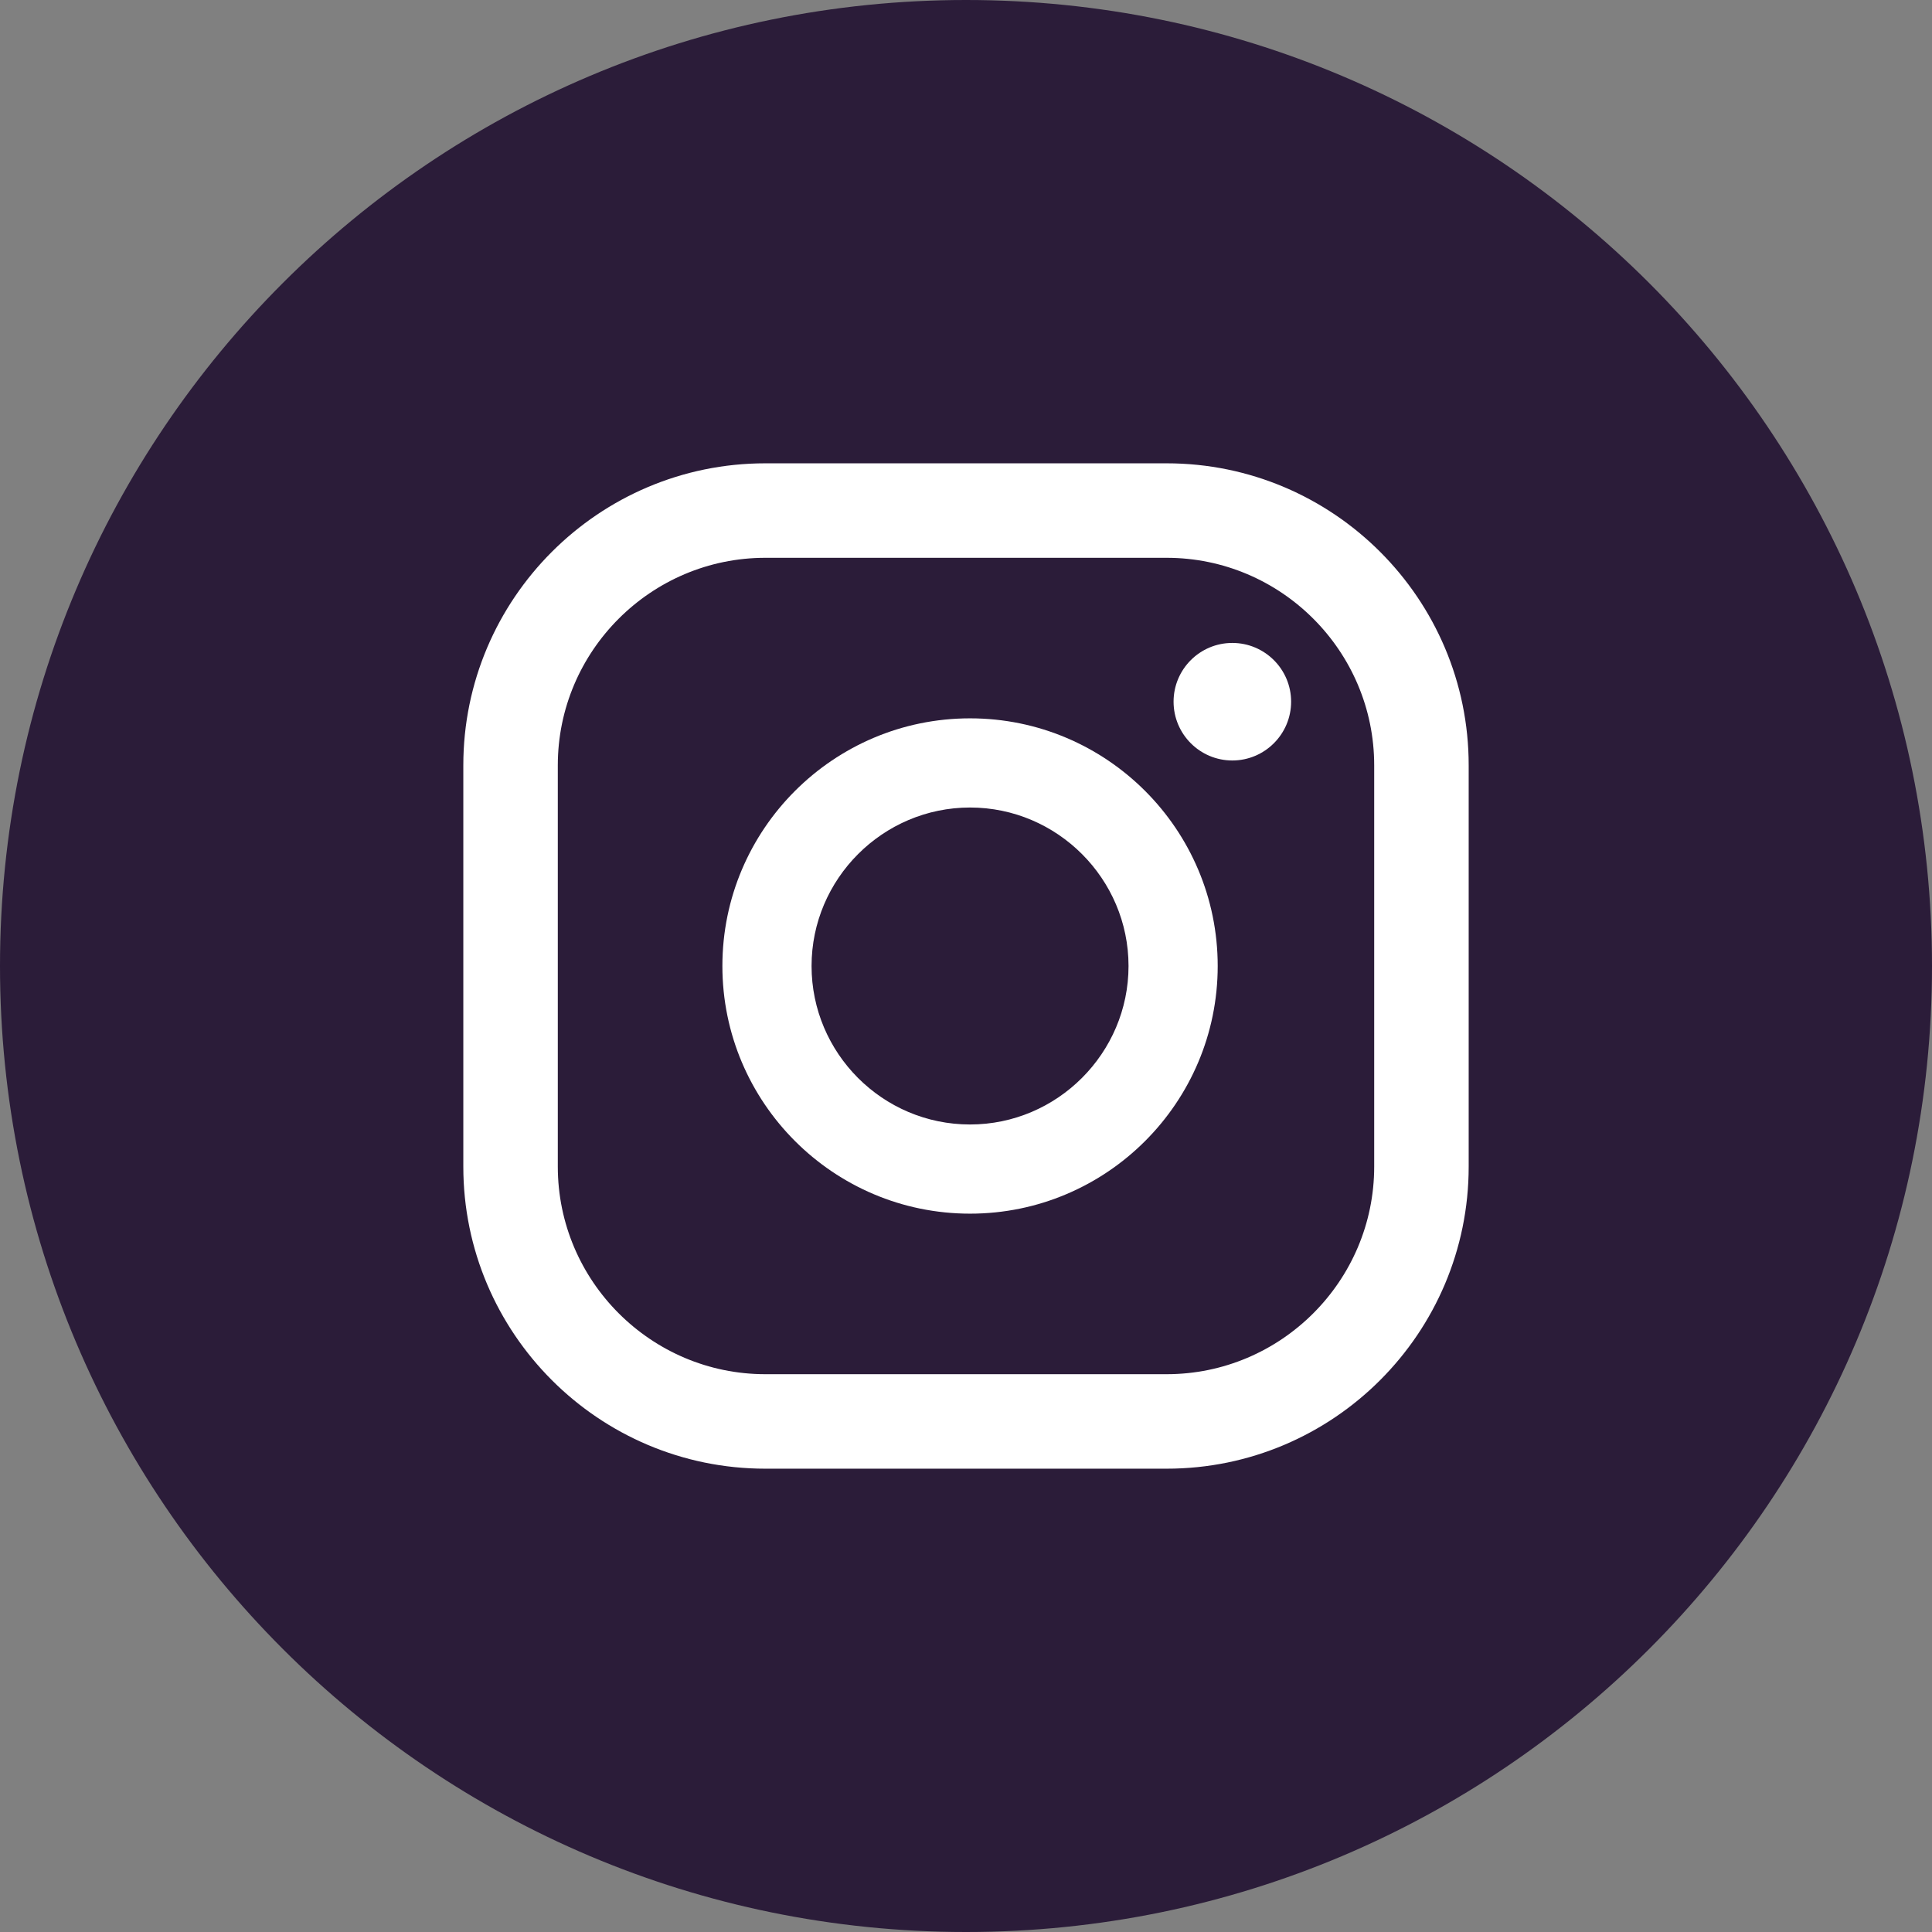 <svg xmlns="http://www.w3.org/2000/svg" width="32" height="32" viewBox="0 0 32 32" fill="none"><rect x="0" y="0" width="32" height="32" fill="#808080" stroke="none"/><g clip-path="url(#clip0_3662_1549)"><path d="M16 32C24.837 32 32 24.837 32 16C32 7.163 24.837 0 16 0C7.163 0 0 7.163 0 16C0 24.837 7.163 32 16 32Z" fill="#2B1C39"></path><path d="M20.411 10.649C19.874 10.649 19.438 11.085 19.438 11.622C19.438 12.159 19.874 12.596 20.411 12.596C20.948 12.596 21.385 12.159 21.385 11.622C21.385 11.085 20.948 10.649 20.411 10.649Z" fill="white"></path><path d="M16.067 11.898C13.804 11.898 11.965 13.737 11.965 16C11.965 18.262 13.804 20.102 16.067 20.102C18.33 20.102 20.169 18.262 20.169 16C20.169 13.737 18.33 11.898 16.067 11.898ZM16.067 18.625C14.617 18.625 13.442 17.443 13.442 16C13.442 14.556 14.623 13.375 16.067 13.375C17.511 13.375 18.692 14.556 18.692 16C18.692 17.443 17.511 18.625 16.067 18.625Z" fill="white"></path><path d="M19.323 24.326H12.676C9.917 24.326 7.674 22.083 7.674 19.323V12.676C7.674 9.917 9.917 7.674 12.676 7.674H19.323C22.083 7.674 24.326 9.917 24.326 12.676V19.323C24.326 22.083 22.083 24.326 19.323 24.326ZM12.676 9.239C10.783 9.239 9.239 10.783 9.239 12.676V19.323C9.239 21.217 10.783 22.761 12.676 22.761H19.323C21.217 22.761 22.761 21.217 22.761 19.323V12.676C22.761 10.783 21.217 9.239 19.323 9.239H12.676Z" fill="white"></path></g><defs><clipPath id="clip0_3662_1549"><rect width="32" height="32" fill="white"></rect></clipPath></defs></svg>